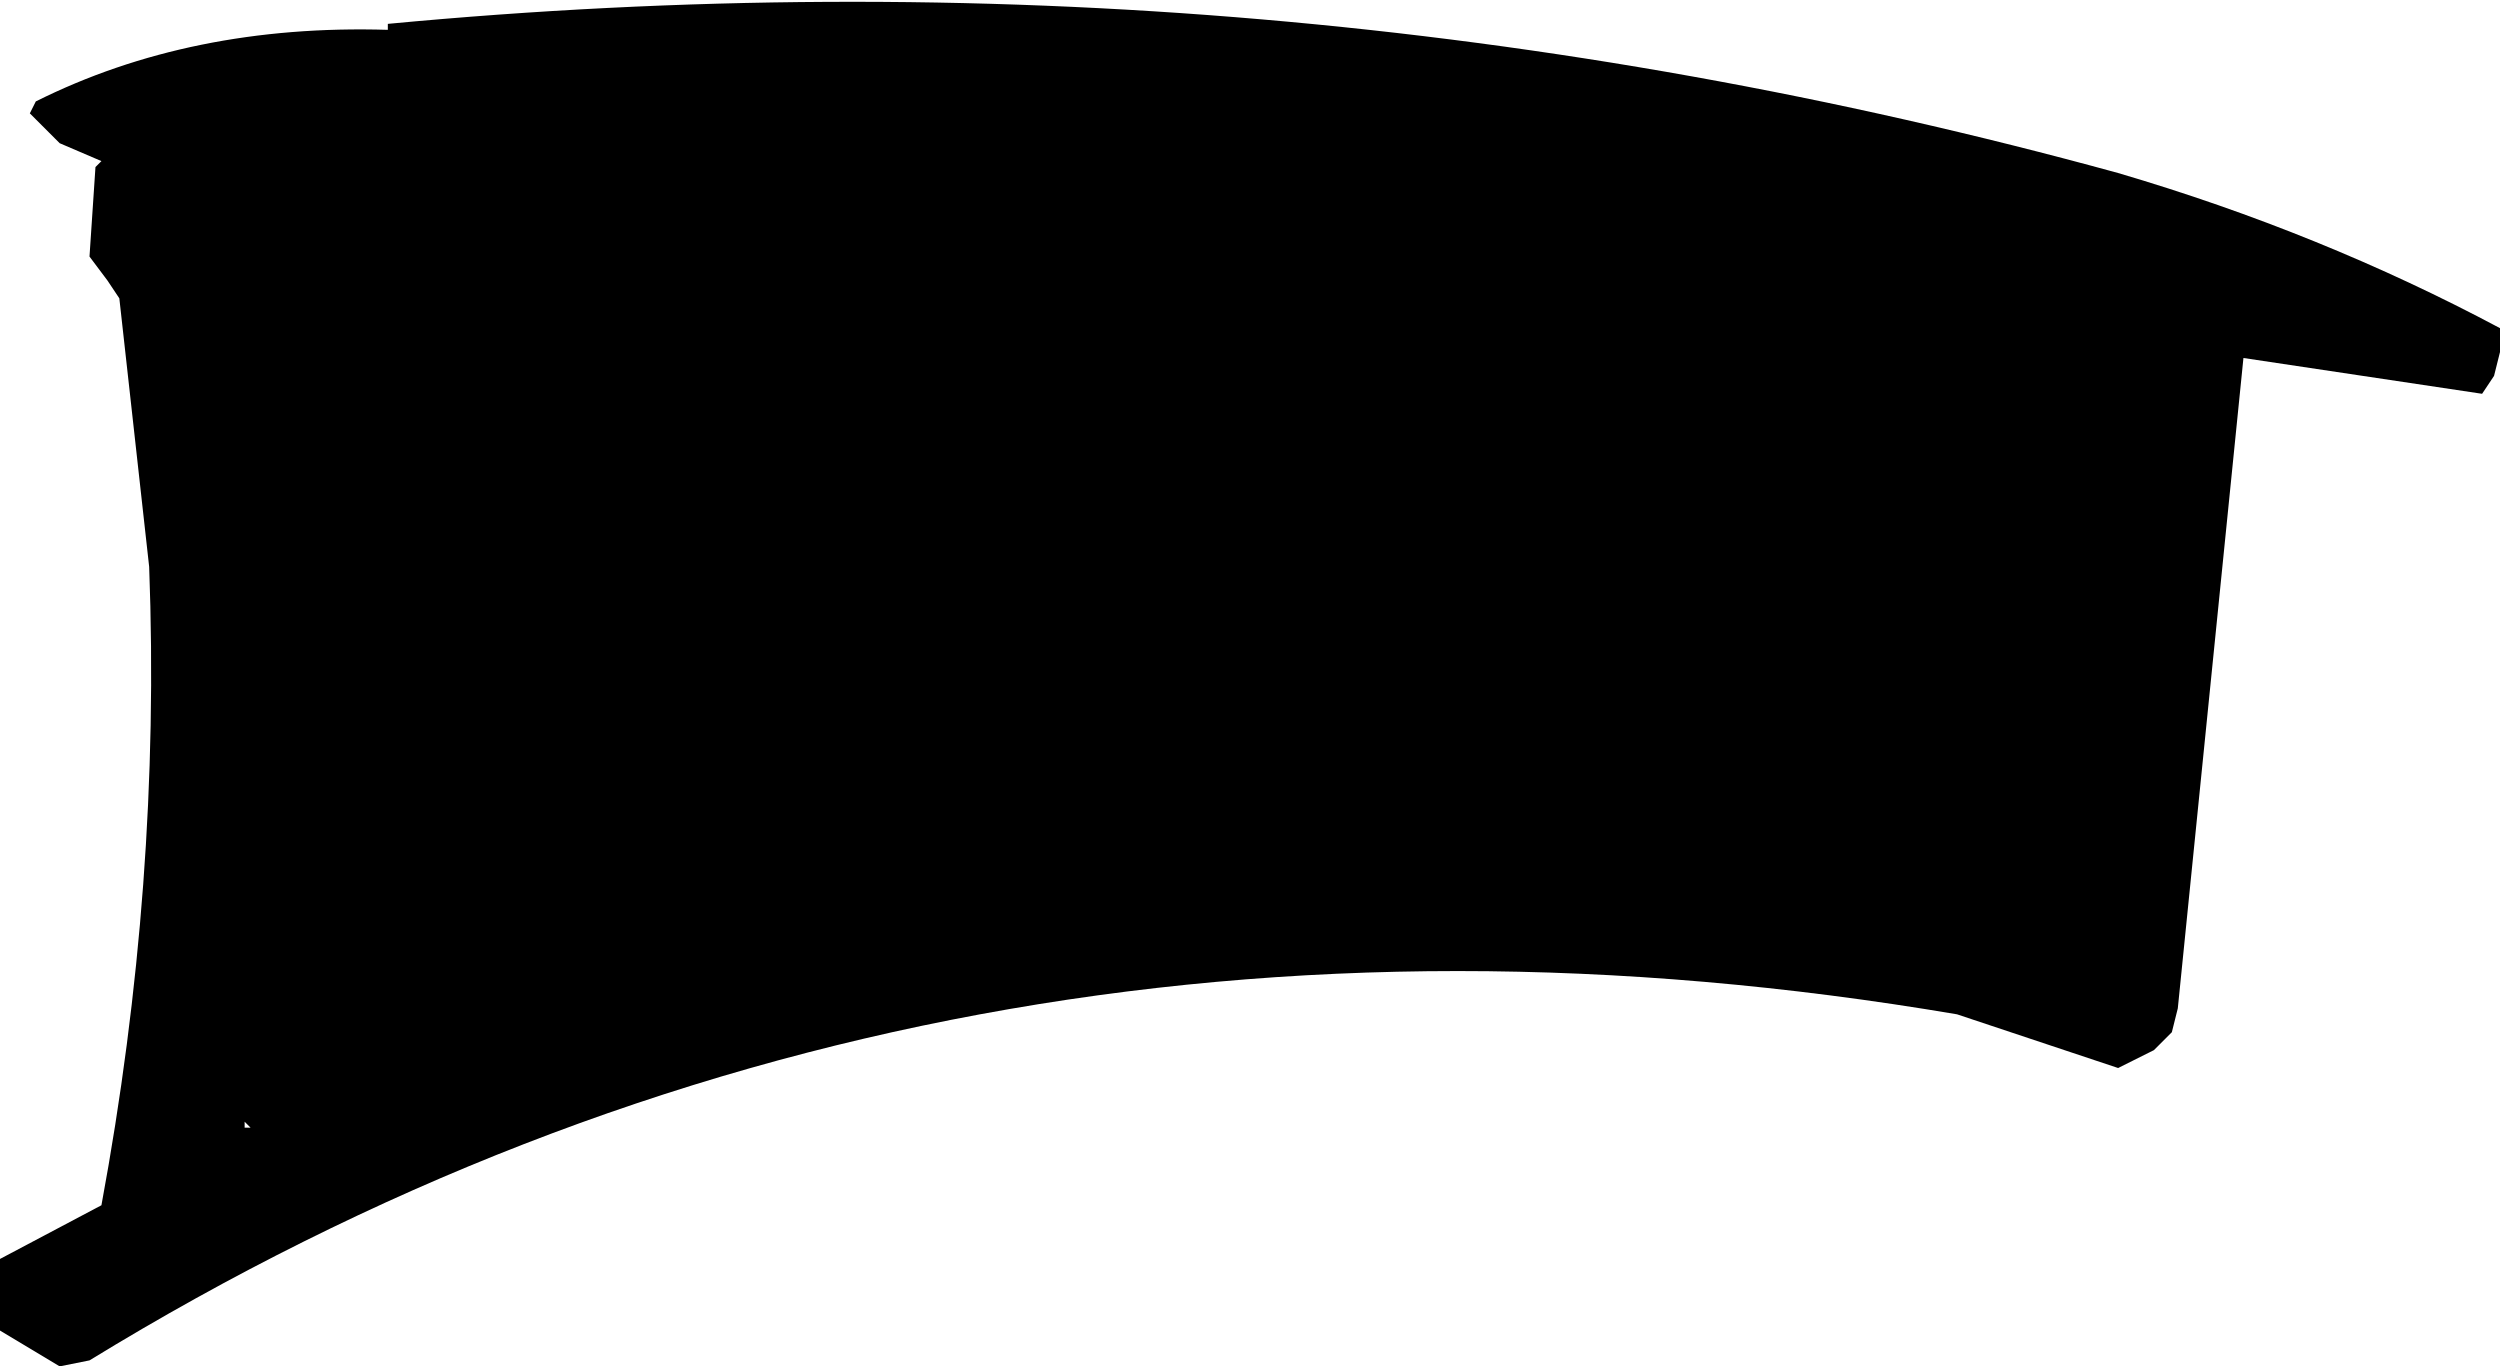 <?xml version="1.0" encoding="UTF-8" standalone="no"?>
<svg xmlns:xlink="http://www.w3.org/1999/xlink" height="11.45px" width="20.95px" xmlns="http://www.w3.org/2000/svg">
  <g transform="matrix(1.0, 0.0, 0.0, 1.0, -400.75, -255.55)">
    <path d="M421.55 258.85 L419.55 258.55 419.0 264.0 418.95 264.2 418.8 264.35 418.5 264.5 417.15 264.05 Q408.6 262.6 401.5 266.95 L401.25 267.0 400.75 266.7 400.75 266.5 400.75 266.1 401.6 265.65 Q402.1 262.95 402.0 260.3 L401.75 258.05 401.65 257.9 401.5 257.7 401.55 256.95 401.6 256.9 401.25 256.75 401.0 256.5 401.05 256.4 Q402.35 255.75 404.0 255.8 L404.0 255.75 Q411.4 255.05 418.5 257.0 420.2 257.5 421.7 258.3 L421.7 258.5 421.65 258.7 421.55 258.85 M402.8 264.95 L402.8 265.0 402.85 265.0 402.8 264.95" fill="#000000" fill-rule="evenodd" stroke="none"/>
  </g>
</svg>
